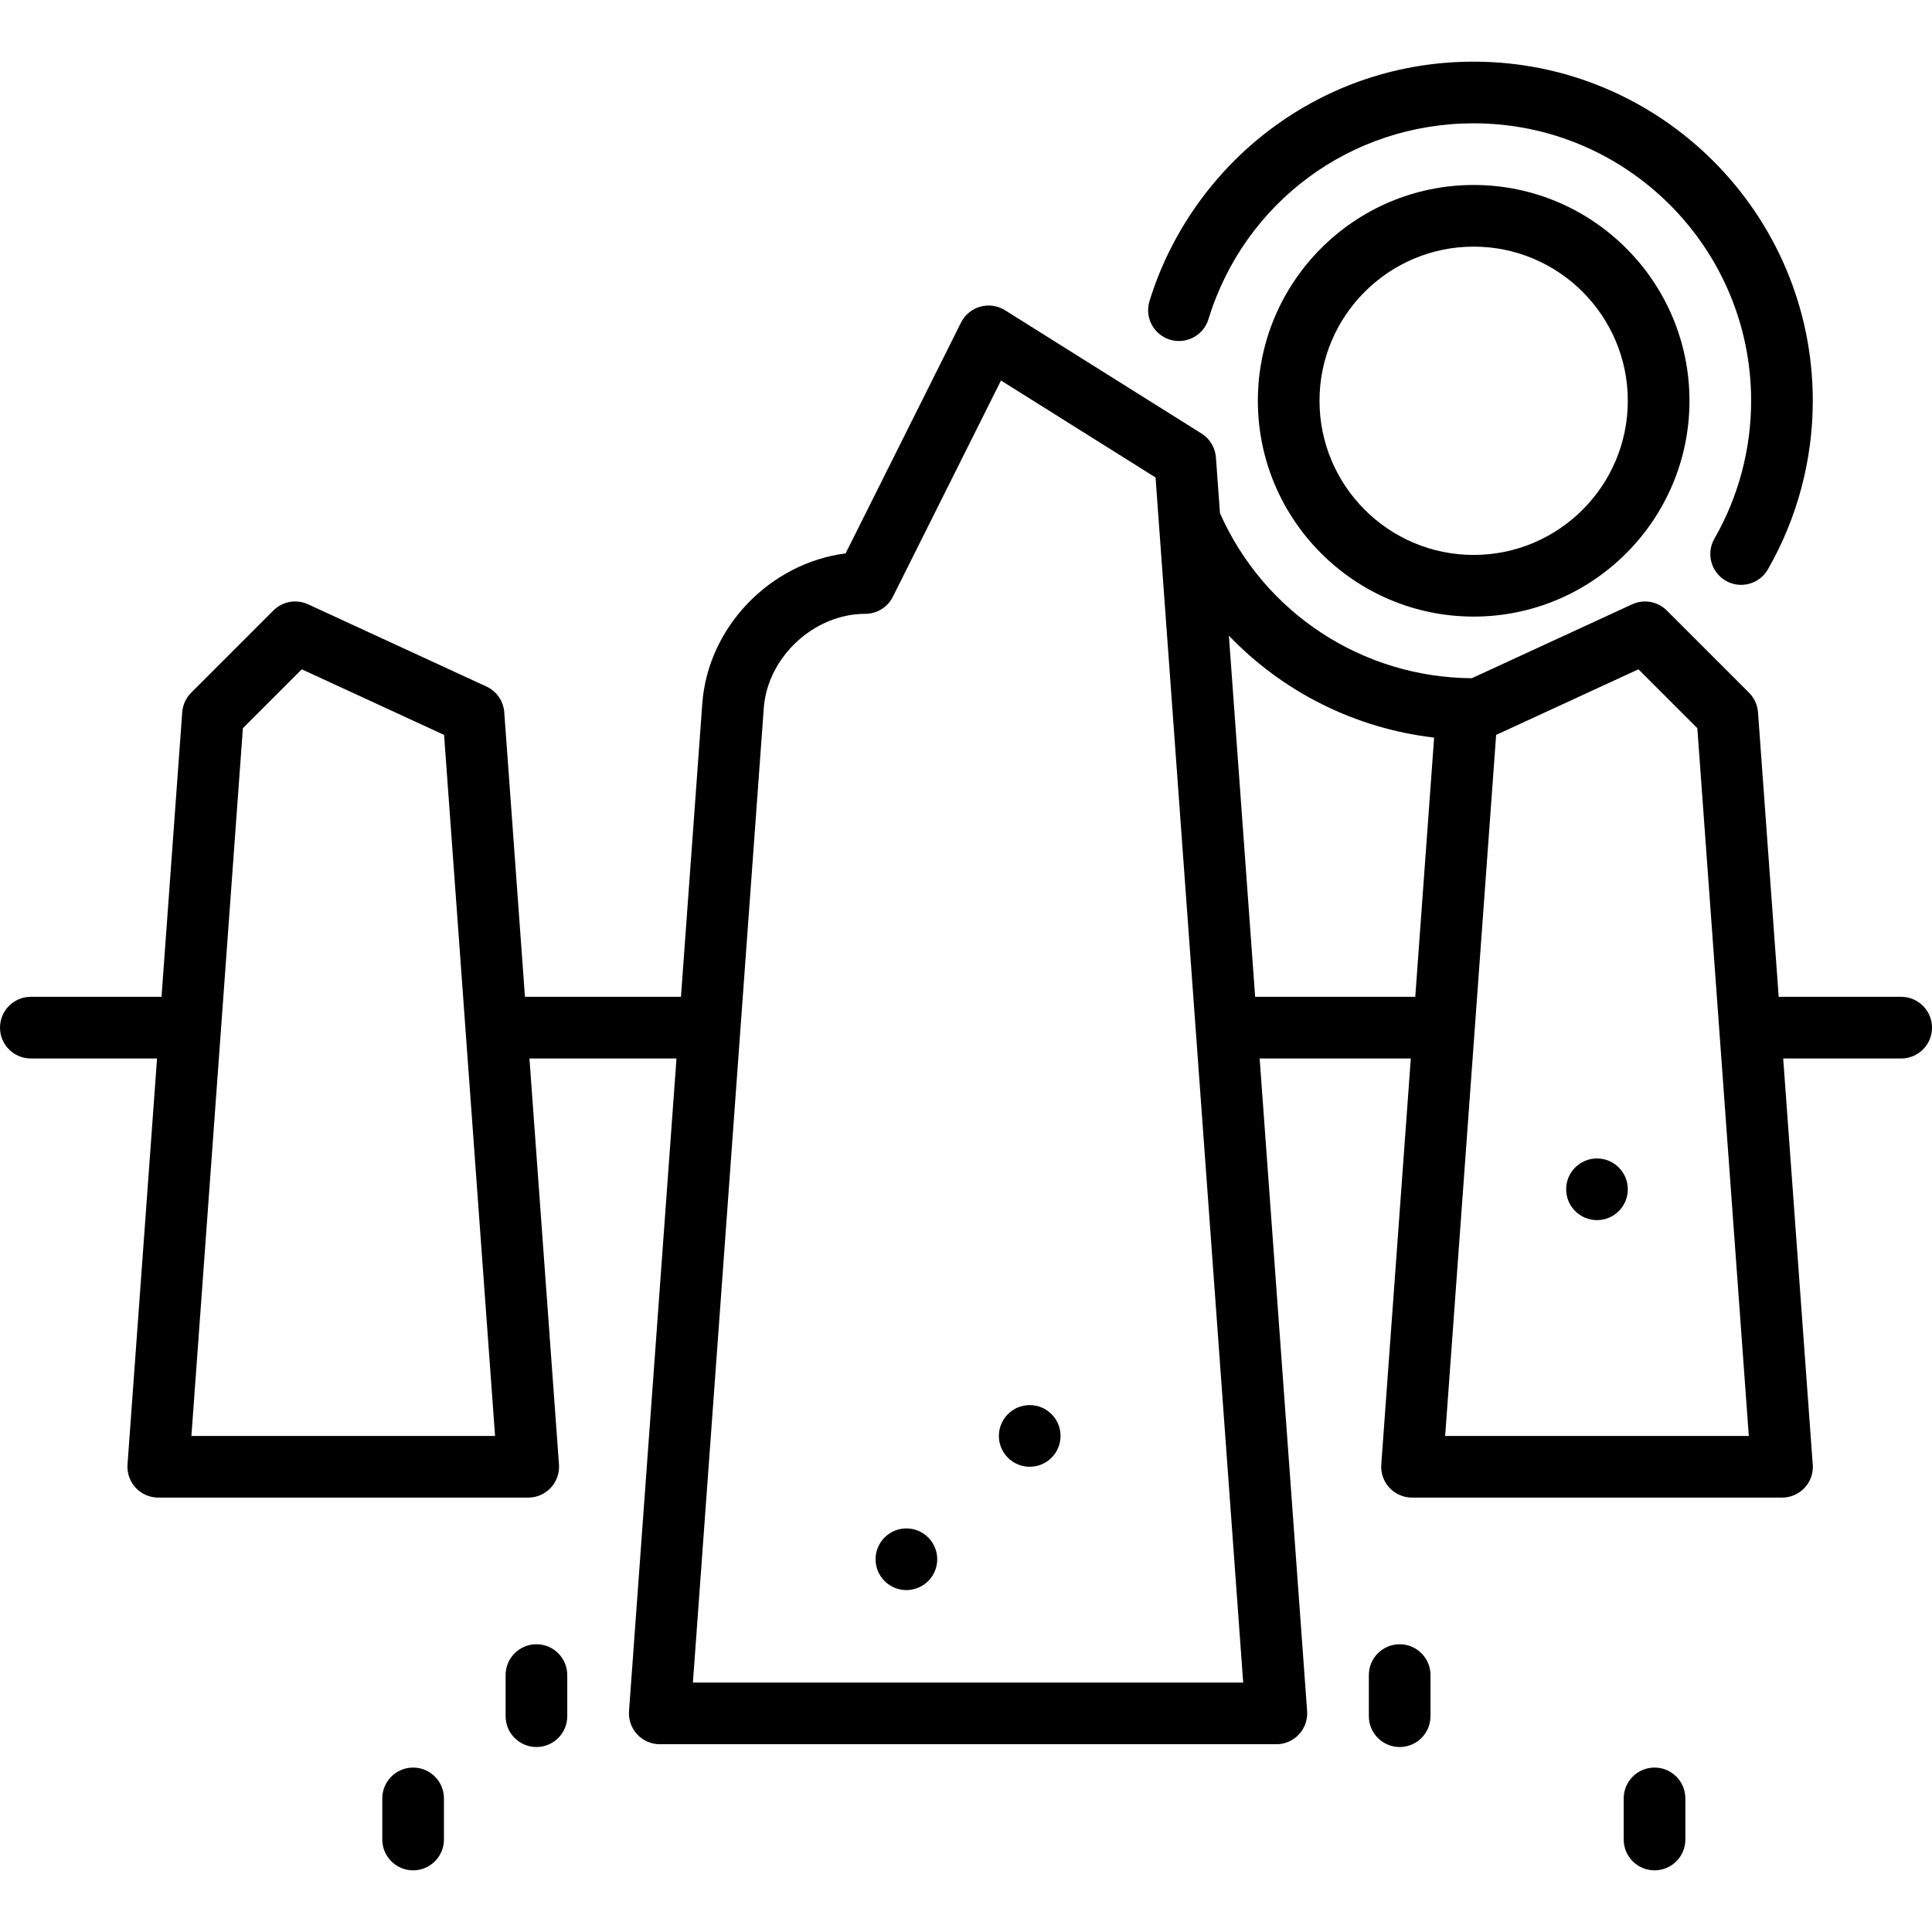 <?xml version="1.0" encoding="iso-8859-1"?>
<!-- Uploaded to: SVG Repo, www.svgrepo.com, Generator: SVG Repo Mixer Tools -->
<svg fill="#000000" height="800px" width="800px" version="1.1" id="Layer_1" xmlns="http://www.w3.org/2000/svg" xmlns:xlink="http://www.w3.org/1999/xlink" 
	 viewBox="0 0 512 512" xml:space="preserve">
<g>
	<g>
		<path d="M390.536,49.021c-31.535,0-57.192,25.657-57.192,57.191s25.657,57.191,57.192,57.191
			c31.535,0,57.191-25.657,57.191-57.191S422.071,49.021,390.536,49.021z M390.536,147.064c-22.526,0-40.851-18.325-40.851-40.851
			s18.325-40.851,40.851-40.851c22.526,0,40.851,18.325,40.851,40.851S413.062,147.064,390.536,147.064z"/>
	</g>
</g>
<g>
	<g>
		<path d="M390.536,16.34c-19.615,0-38.252,6.209-53.897,17.957c-15.119,11.353-26.489,27.516-32.014,45.508
			c-1.324,4.314,1.1,8.885,5.413,10.21c4.311,1.32,8.883-1.099,10.208-5.413c9.535-31.055,37.783-51.921,70.29-51.921
			c40.546,0,73.532,32.986,73.532,73.532c0,12.822-3.365,25.456-9.731,36.539c-2.247,3.913-0.898,8.907,3.015,11.153
			c1.283,0.737,2.681,1.087,4.062,1.087c2.83,0,5.582-1.473,7.092-4.103c7.787-13.555,11.902-29.003,11.902-44.677
			C480.409,56.658,440.091,16.34,390.536,16.34z"/>
	</g>
</g>
<g>
	<g>
		<path d="M503.83,264.17h-32.458l-5.484-75.406c-0.143-1.958-0.984-3.796-2.372-5.185l-21.787-21.787
			c-2.421-2.418-6.091-3.071-9.197-1.643l-42.483,19.586c-28.99-0.19-55.004-17.264-66.742-43.723l-1.075-14.788
			c-0.19-2.596-1.604-4.946-3.807-6.329l-52.091-32.681c-1.953-1.226-4.331-1.567-6.548-0.946c-2.218,0.622-4.071,2.153-5.102,4.213
			l-30.589,61.177c-19.952,2.548-36.501,19.443-37.984,39.84l-5.648,77.67h-41.345l-5.484-75.406
			c-0.216-2.967-2.026-5.582-4.729-6.828l-47.259-21.787c-3.108-1.43-6.778-0.777-9.197,1.643l-21.787,21.787
			c-1.387,1.388-2.229,3.228-2.372,5.185l-5.484,75.406H8.17c-4.513,0-8.17,3.657-8.17,8.17s3.657,8.17,8.17,8.17h33.448
			l-7.826,107.607c-0.164,2.264,0.62,4.494,2.166,6.156c1.546,1.661,3.713,2.607,5.983,2.607h98.043c2.27,0,4.437-0.945,5.983-2.607
			c1.546-1.662,2.331-3.892,2.166-6.156l-7.826-107.607h38.968l-12.579,172.97c-0.164,2.264,0.62,4.494,2.166,6.156
			c1.546,1.661,3.713,2.607,5.983,2.607h163.404c2.27,0,4.437-0.944,5.983-2.607c1.546-1.662,2.331-3.892,2.166-6.156
			l-12.579-172.969h40.057l-7.826,107.607c-0.164,2.264,0.62,4.494,2.166,6.156c1.546,1.661,3.713,2.607,5.983,2.607h98.064
			c4.513,0,8.17-3.657,8.17-8.17c0-0.407-0.029-0.808-0.087-1.2l-7.782-107h31.269c4.513,0,8.17-3.657,8.17-8.17
			S508.343,264.17,503.83,264.17z M50.726,380.54l13.64-187.557l15.611-15.609l37.708,17.384l13.51,185.782H50.726z
			 M183.628,445.902l18.779-258.217c0.985-13.56,13.305-25.017,26.902-25.017c3.095,0,5.924-1.748,7.307-4.516l28.656-57.311
			l40.961,25.698l0.882,12.13c0.005,0.063,0.008,0.126,0.014,0.191l22.331,307.043H183.628z M375.061,264.17h-42.433l-6.961-95.714
			c14.28,14.895,33.431,24.576,54.39,27.015L375.061,264.17z M382.981,380.54l13.51-185.782l37.708-17.384l15.611,15.609
			l13.64,187.557H382.981z"/>
	</g>
</g>
<g>
	<g>
		<path d="M142.162,435.745c-4.513,0-8.17,3.657-8.17,8.17v10.894c0,4.513,3.657,8.17,8.17,8.17c4.513,0,8.17-3.657,8.17-8.17
			v-10.894C150.332,439.402,146.675,435.745,142.162,435.745z"/>
	</g>
</g>
<g>
	<g>
		<path d="M370.928,435.745c-4.513,0-8.17,3.657-8.17,8.17v10.894c0,4.513,3.657,8.17,8.17,8.17s8.17-3.657,8.17-8.17v-10.894
			C379.098,439.402,375.441,435.745,370.928,435.745z"/>
	</g>
</g>
<g>
	<g>
		<path d="M438.468,468.426c-4.513,0-8.17,3.657-8.17,8.17v10.894c0,4.513,3.657,8.17,8.17,8.17s8.17-3.657,8.17-8.17v-10.894
			C446.638,472.083,442.981,468.426,438.468,468.426z"/>
	</g>
</g>
<g>
	<g>
		<path d="M109.481,468.426c-4.513,0-8.17,3.657-8.17,8.17v10.894c0,4.513,3.657,8.17,8.17,8.17c4.513,0,8.17-3.657,8.17-8.17
			v-10.894C117.651,472.083,113.994,468.426,109.481,468.426z"/>
	</g>
</g>
<g>
	<g>
		<circle cx="423.217" cy="315.174" r="8.17"/>
	</g>
</g>
<g>
	<g>
		<circle cx="272.885" cy="380.536" r="8.17"/>
	</g>
</g>
<g>
	<g>
		<circle cx="240.204" cy="413.217" r="8.17"/>
	</g>
</g>
</svg>